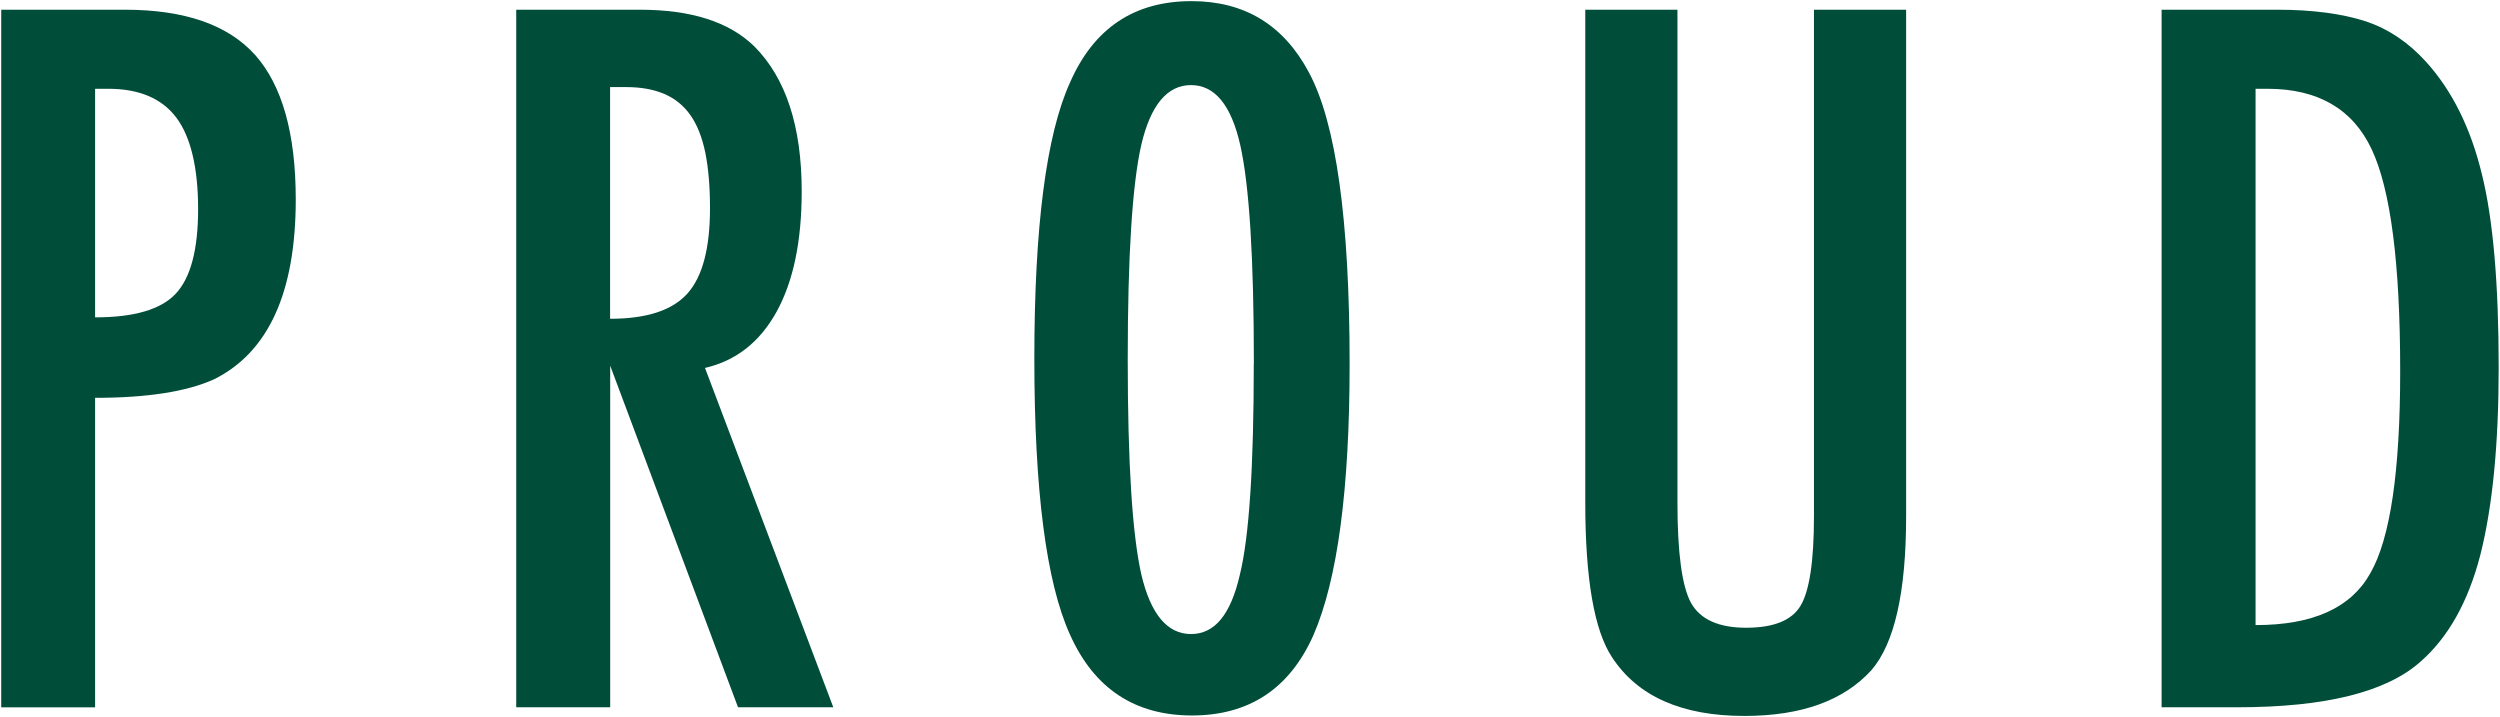 <?xml version="1.0" encoding="UTF-8"?>
<svg id="_レイヤー_3" data-name="レイヤー 3" xmlns="http://www.w3.org/2000/svg" width="265" height="76" viewBox="0 0 265 76">
  <defs>
    <style>
      .cls-1 {
        isolation: isolate;
      }

      .cls-2 {
        fill: #004d39;
      }
    </style>
  </defs>
  <g id="_幽学の里米_について教えてください_" data-name=" 幽学の里米 について教えてください ">
    <g class="cls-1">
      <path class="cls-2" d="M.13,1.03h13.12c6.32,0,10.92,1.6,13.79,4.79,2.87,3.23,4.31,8.33,4.31,15.33,0,9.83-2.89,16.19-8.67,19.06-2.91,1.31-7.1,1.96-12.6,1.96v32.81H.13V1.03ZM10.09,33.64c4.12,0,6.96-.83,8.52-2.49,1.6-1.69,2.39-4.69,2.39-9s-.77-7.63-2.3-9.67c-1.53-2.04-3.94-3.07-7.23-3.07h-1.39v24.23Z"/>
      <path class="cls-2" d="M54.71,1.03h13.12c5.43,0,9.47,1.29,12.12,3.88,3.35,3.35,5.03,8.48,5.03,15.37,0,5.3-.89,9.55-2.66,12.76s-4.3,5.2-7.59,5.96l13.6,35.97h-10.1l-13.55-36.21v36.21h-9.96V1.03ZM64.68,33.79c3.86,0,6.59-.89,8.19-2.68,1.6-1.79,2.39-4.8,2.39-9.05,0-2.3-.17-4.26-.5-5.89-.34-1.63-.86-2.95-1.58-3.97s-1.65-1.77-2.78-2.25c-1.13-.48-2.48-.72-4.05-.72h-1.68v24.57Z"/>
      <path class="cls-2" d="M143.06,38.57c0,13.28-1.28,22.86-3.83,28.74-2.52,5.68-6.82,8.53-12.88,8.53s-10.38-2.86-12.93-8.57c-2.52-5.55-3.78-15.31-3.78-29.26s1.26-23.71,3.78-29.26C115.94,2.99,120.23.12,126.3.12c5.62,0,9.77,2.52,12.45,7.57,2.87,5.33,4.31,15.63,4.31,30.89ZM132.91,38.57c0-11.17-.48-18.9-1.44-23.18-.96-4.25-2.7-6.37-5.22-6.37s-4.28,2.11-5.27,6.32c-.96,4.21-1.44,11.8-1.44,22.75s.48,18.55,1.44,22.8c.99,4.21,2.75,6.32,5.27,6.32s4.21-2.09,5.17-6.27c.99-3.99,1.48-11.45,1.48-22.37Z"/>
      <path class="cls-2" d="M168.04,1.03h9.77v52.25c0,5.33.48,8.88,1.44,10.63.99,1.76,2.94,2.63,5.84,2.63s4.82-.77,5.75-2.3c.96-1.56,1.44-4.74,1.44-9.53V1.03h9.77v53.69c0,8.05-1.23,13.49-3.69,16.33-2.94,3.22-7.42,4.84-13.46,4.84-6.64,0-11.32-2.08-14.03-6.23-1.88-2.84-2.83-8.3-2.83-16.38V1.03Z"/>
      <path class="cls-2" d="M229.14,1.03h12.26c3.74,0,6.88.42,9.43,1.25,2.36.8,4.47,2.22,6.32,4.26,2.78,3.06,4.76,7.06,5.94,11.97,1.18,4.76,1.77,11.57,1.77,20.45,0,8.14-.65,14.78-1.96,19.92-1.28,4.92-3.38,8.67-6.32,11.25-3.61,3.22-10.07,4.84-19.4,4.84h-8.05V1.03ZM239.1,66.26c6.07,0,10.12-1.83,12.16-5.51,2.11-3.67,3.16-10.81,3.16-21.41,0-11.4-1.01-19.24-3.02-23.51-2.01-4.28-5.7-6.42-11.06-6.42h-1.25v56.85Z"/>
    </g>
  </g>
</svg>